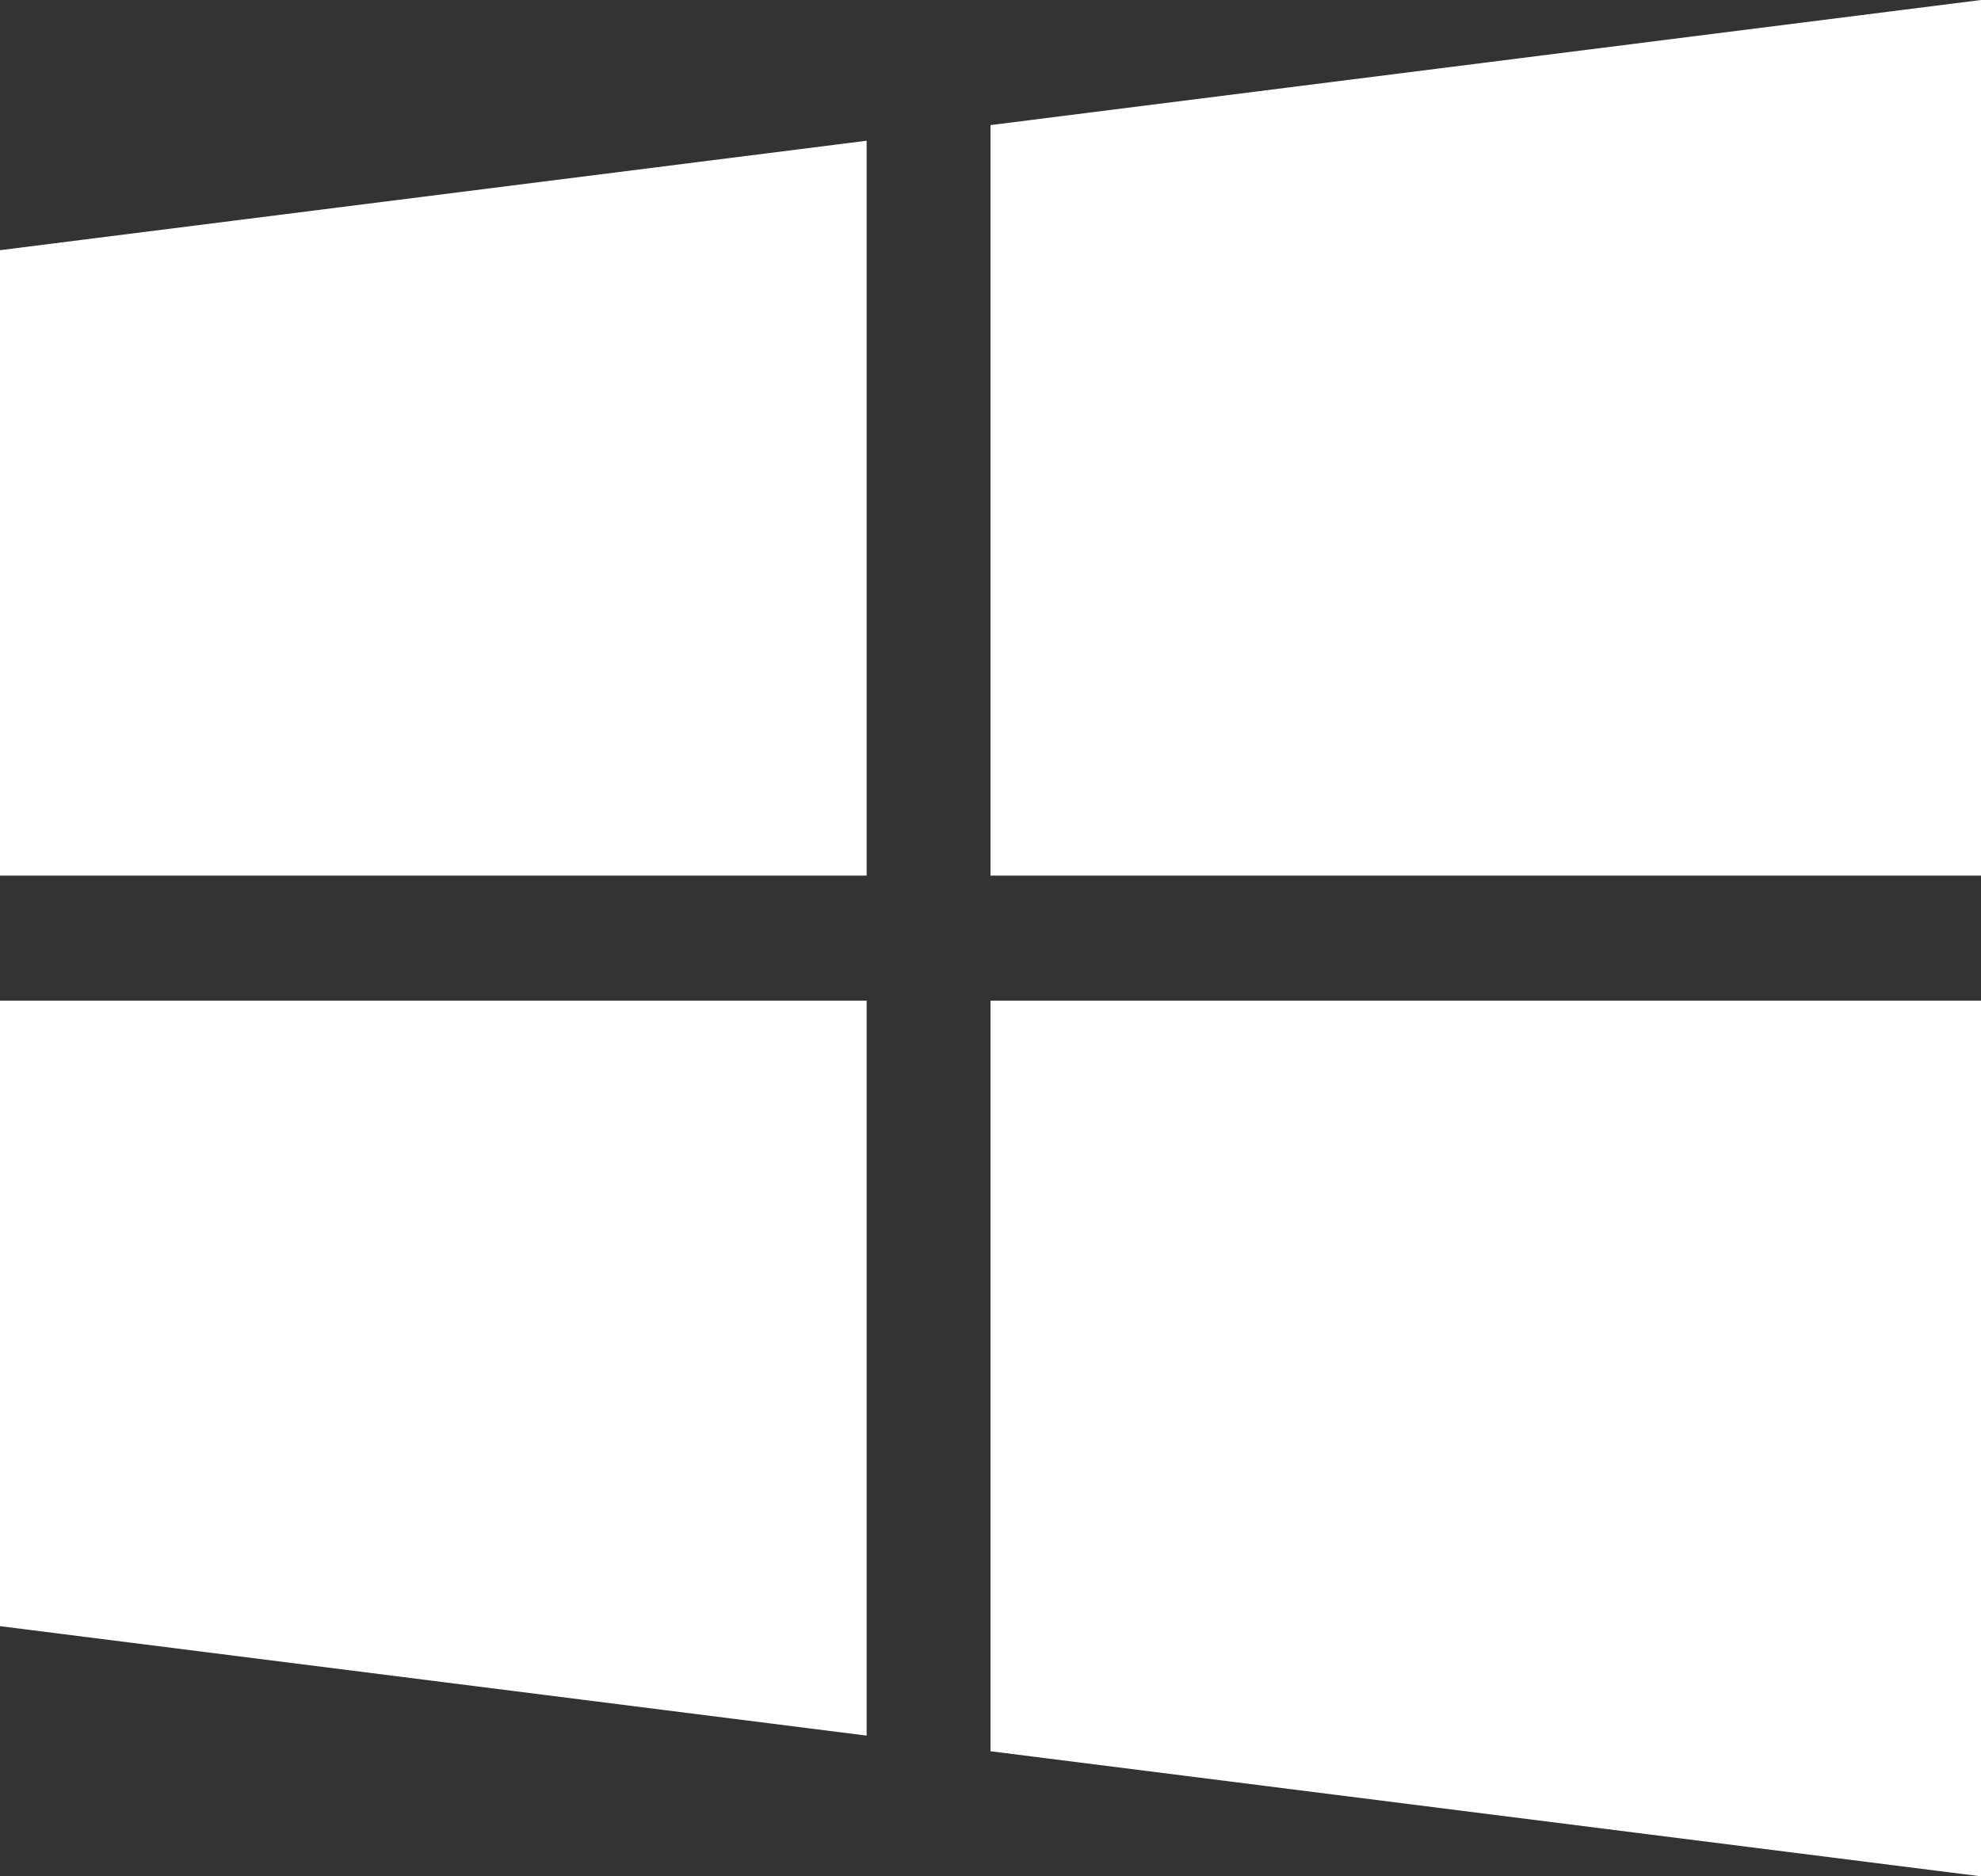 <svg width="19" height="18" viewBox="0 0 19 18" fill="none" xmlns="http://www.w3.org/2000/svg">
<rect x="0" y="0" width="19" height="18" fill="#333333" stroke="none"/>
<path fill-rule="evenodd" clip-rule="evenodd" d="M9.5 8.4V1.2L19 0V8.4H9.5ZM0 8.4V2.4L8.312 1.35V8.4H0ZM9.5 9.6V16.8L19 18V9.6H9.5ZM0 15.6V9.6H8.312V16.65L0 15.6Z" fill="white"/>
</svg>
